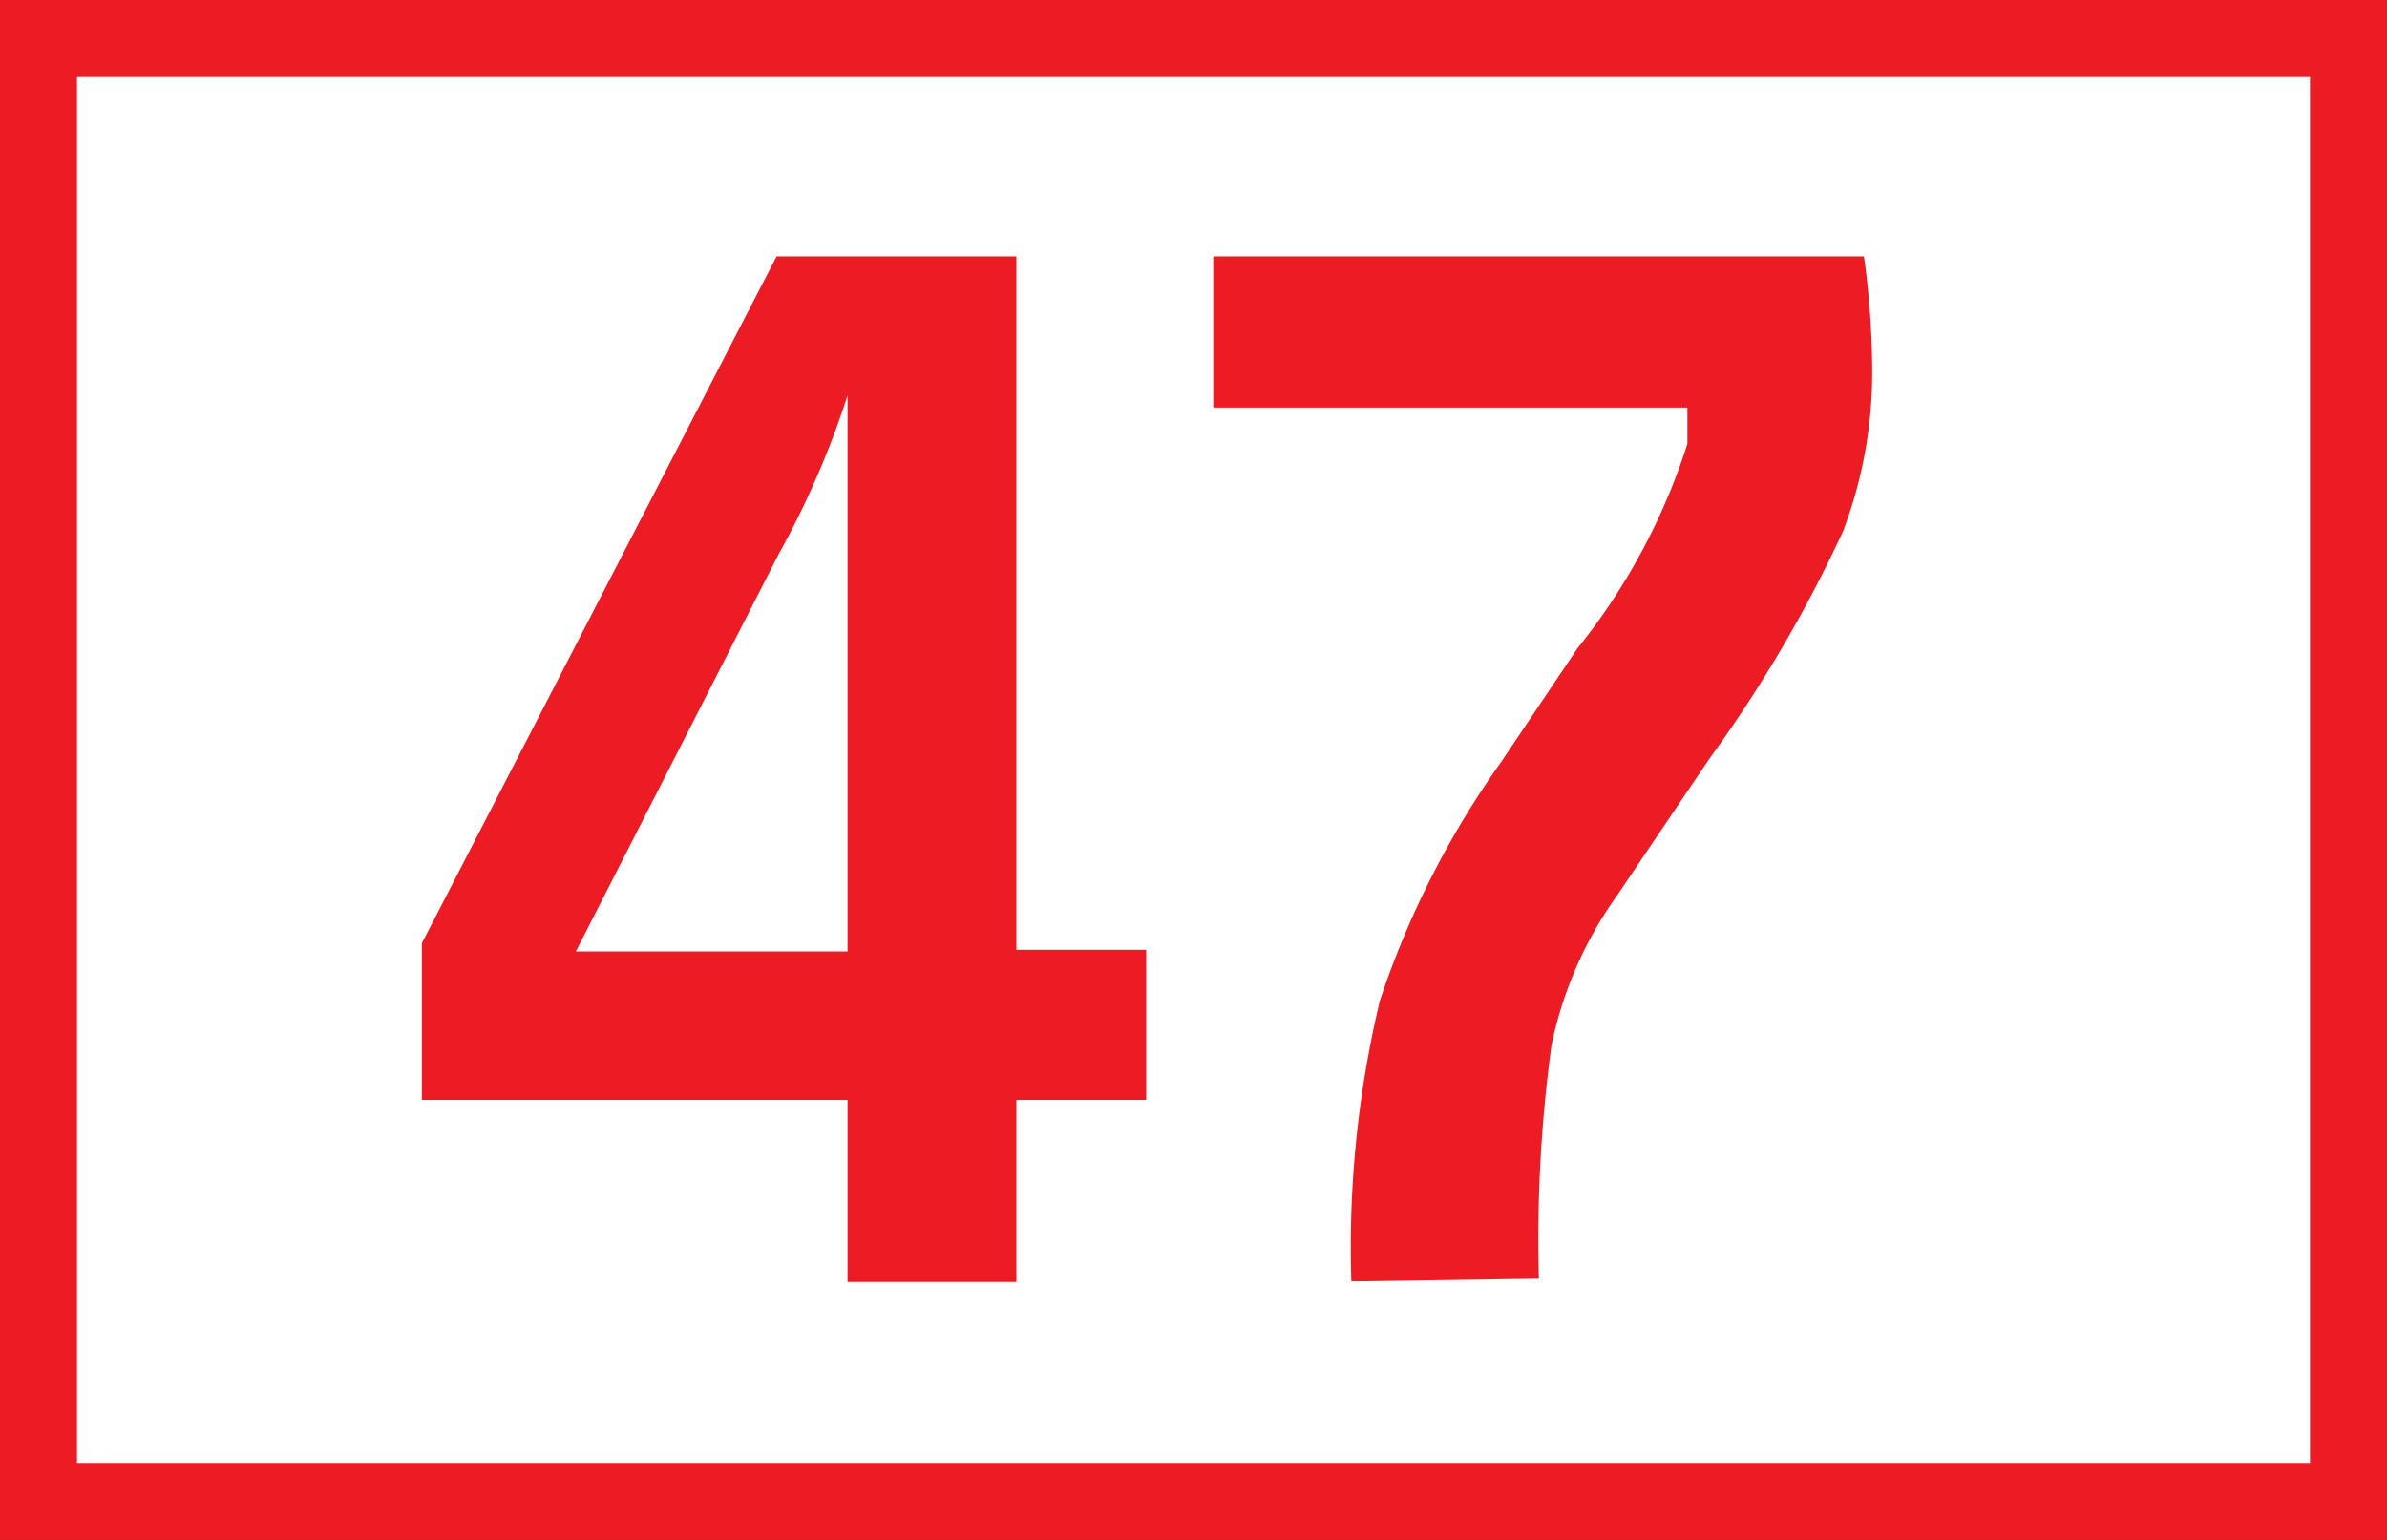 <svg id="Calque_1" data-name="Calque 1" xmlns="http://www.w3.org/2000/svg" viewBox="0 0 43.4 28"><rect x="0" y="0" width="43.4" height="28" fill="#333333" stroke="none"/><defs><style>.cls-1{fill:#fff;stroke:#ed1c24;stroke-miterlimit:10;stroke-width:1.4px;}.cls-2{fill:#ed1c24;}</style></defs><path class="cls-1" d="M40.41.7h42V27.3h-42Z" transform="translate(-39.71 0)"/><path class="cls-2" d="M47.38,20V17.15L53.83,4.66h4.36V17.27h2.36V20H58.19v3.31H55.12V20Zm2.8-2.7h4.94V7.19a16.19,16.19,0,0,1-1.26,2.9Zm14.1,6a19.27,19.27,0,0,1,.52-5.11A16.39,16.39,0,0,1,67,13.86l1.39-2.07a11.51,11.51,0,0,0,2-3.72c0-.3,0-.51,0-.66H61.77V4.66H73.6a15.44,15.44,0,0,1,.15,2,8.15,8.15,0,0,1-.53,3,24.72,24.72,0,0,1-2.44,4.15l-1.66,2.46A7.19,7.19,0,0,0,67.92,19a26.16,26.16,0,0,0-.23,4.25Z" transform="translate(-39.71 0)"/></svg>